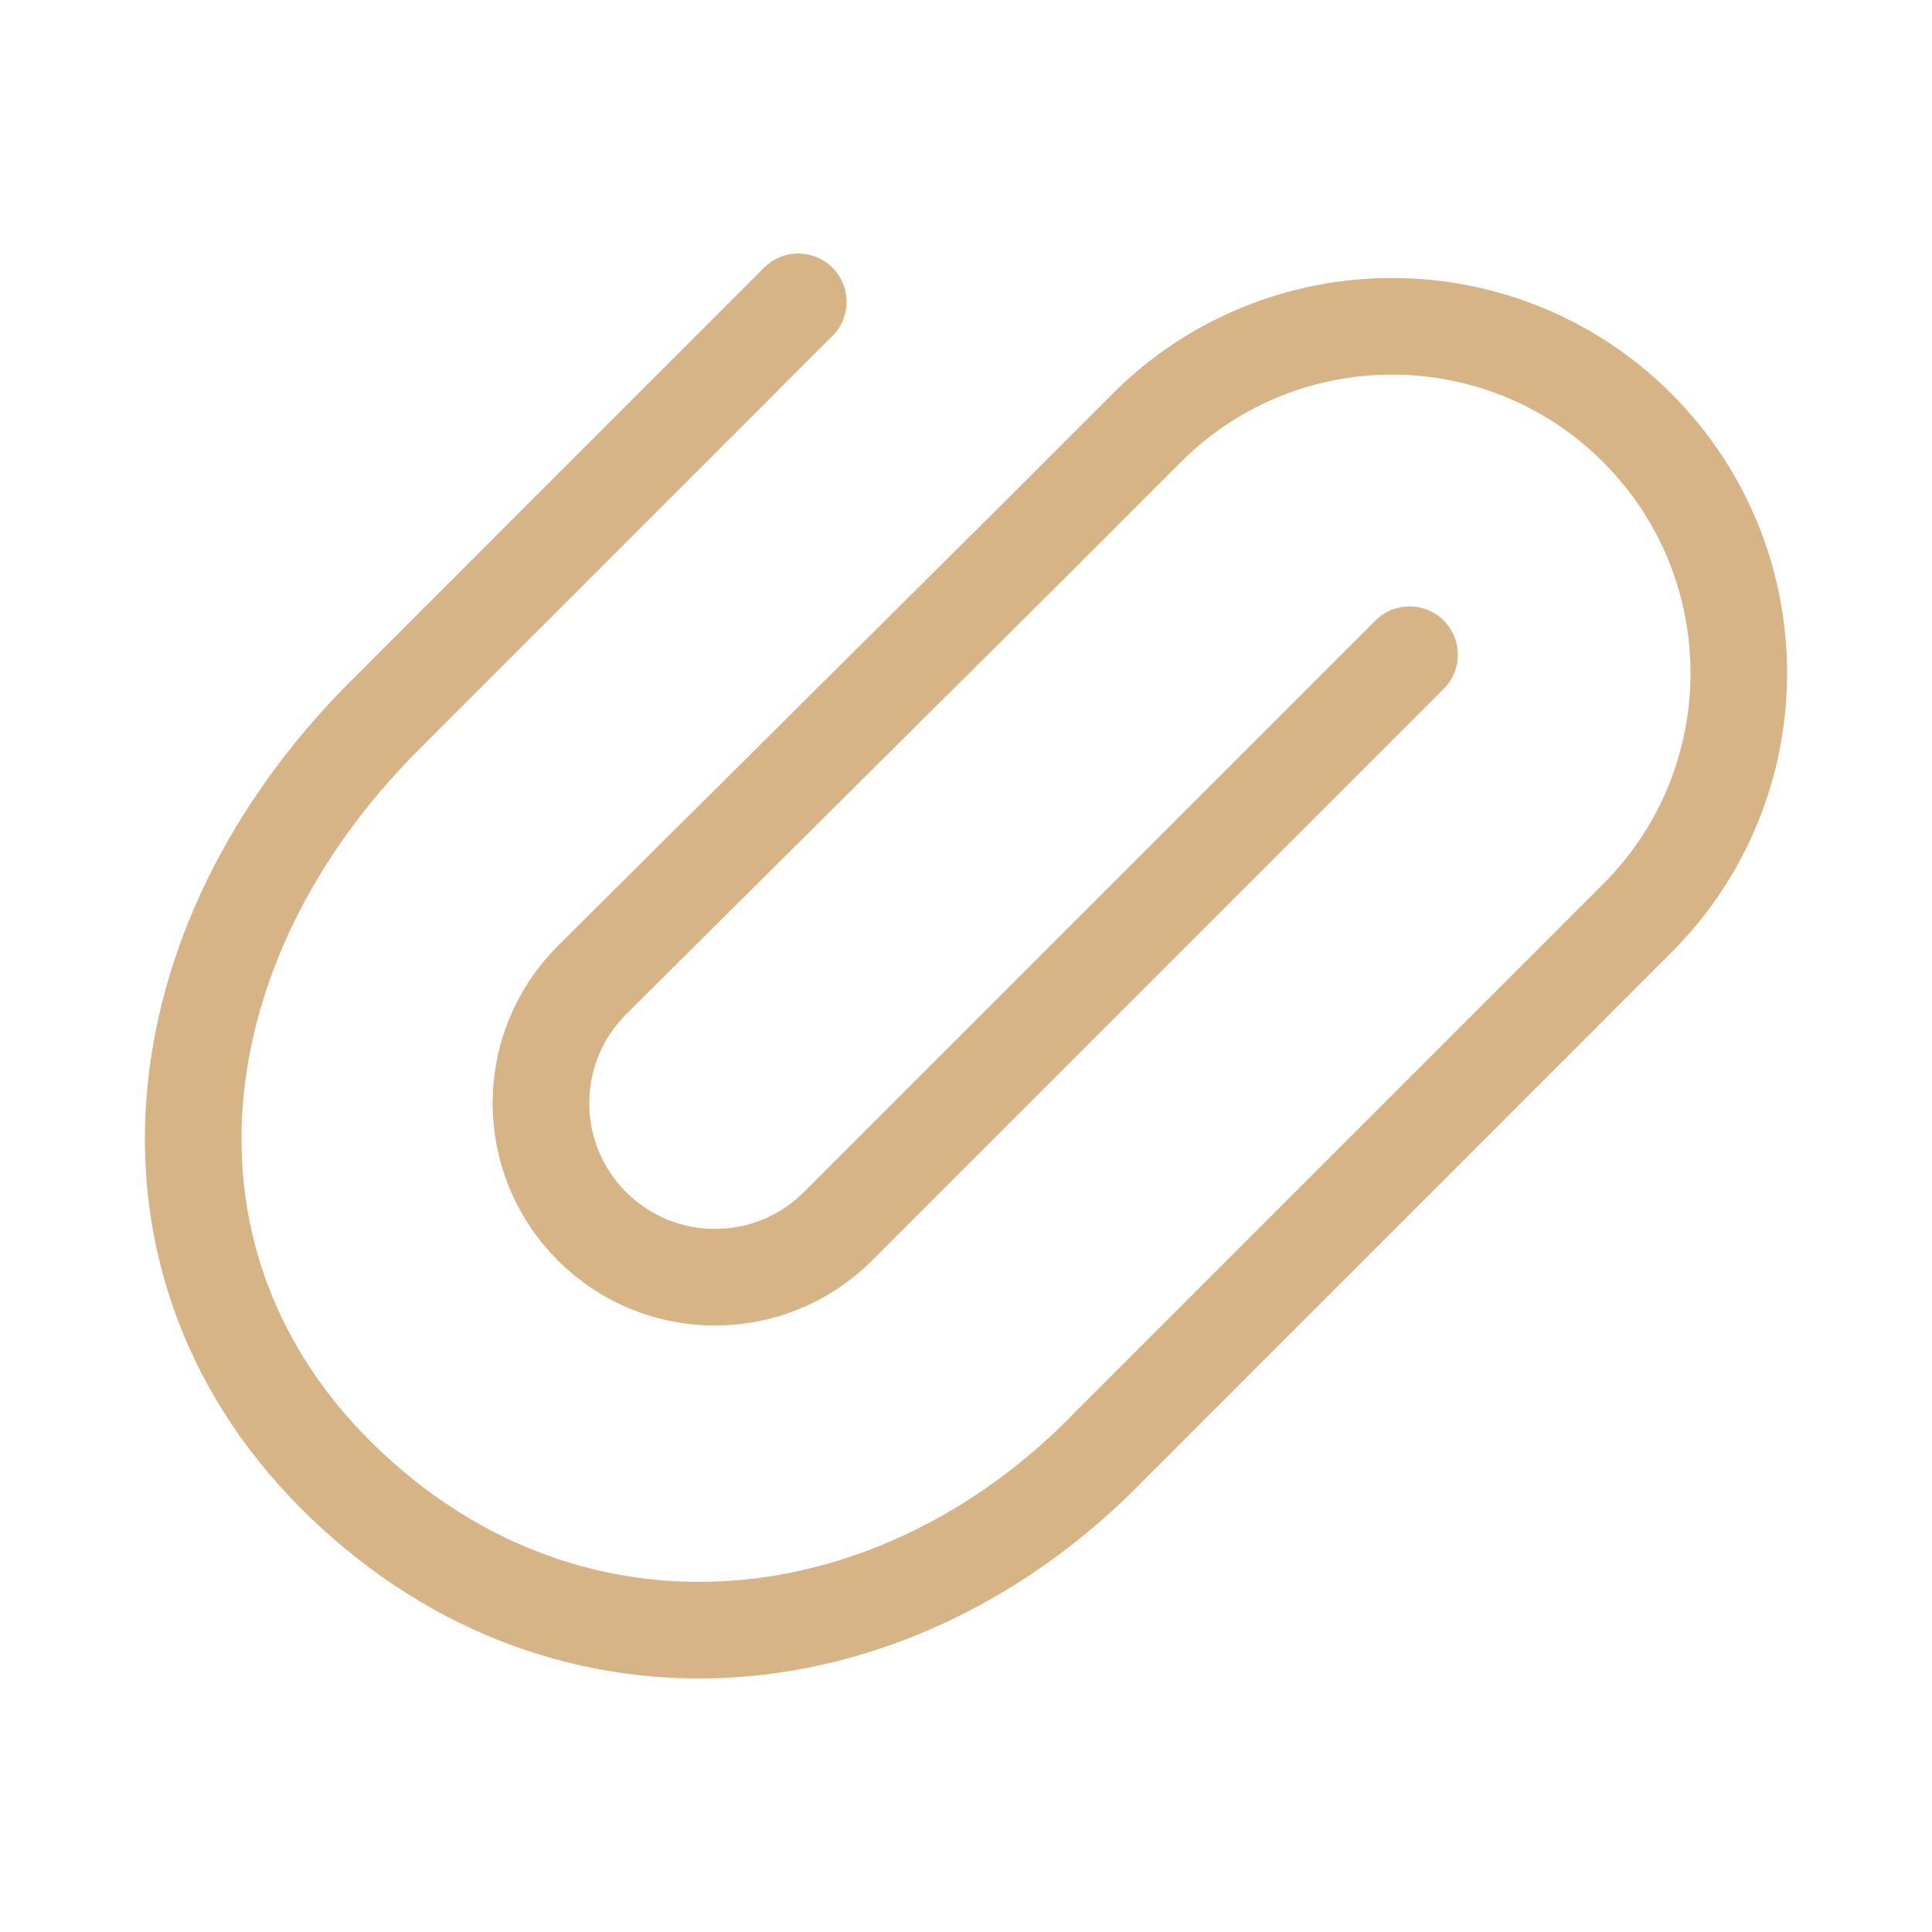 <svg width="80" height="80" viewBox="0 0 80 80" fill="none" xmlns="http://www.w3.org/2000/svg">
<g id="paperclip-01">
<path id="Icon" d="M58.367 27.11L34.701 50.776C31.887 53.591 27.324 53.591 24.51 50.776C21.69 47.956 21.697 43.382 24.525 40.57L42.878 22.326L47.486 17.717C53.094 12.11 62.186 12.11 67.794 17.717C73.402 23.325 73.402 32.417 67.794 38.025L63.255 42.565L46.05 59.77C37.15 69.04 23.664 70.451 14.236 61.399C4.922 52.459 6.501 39.054 15.918 29.638L33.055 12.498" stroke="#D6B485" stroke-width="4" stroke-linecap="round" stroke-linejoin="round"/>
</g>
</svg>
